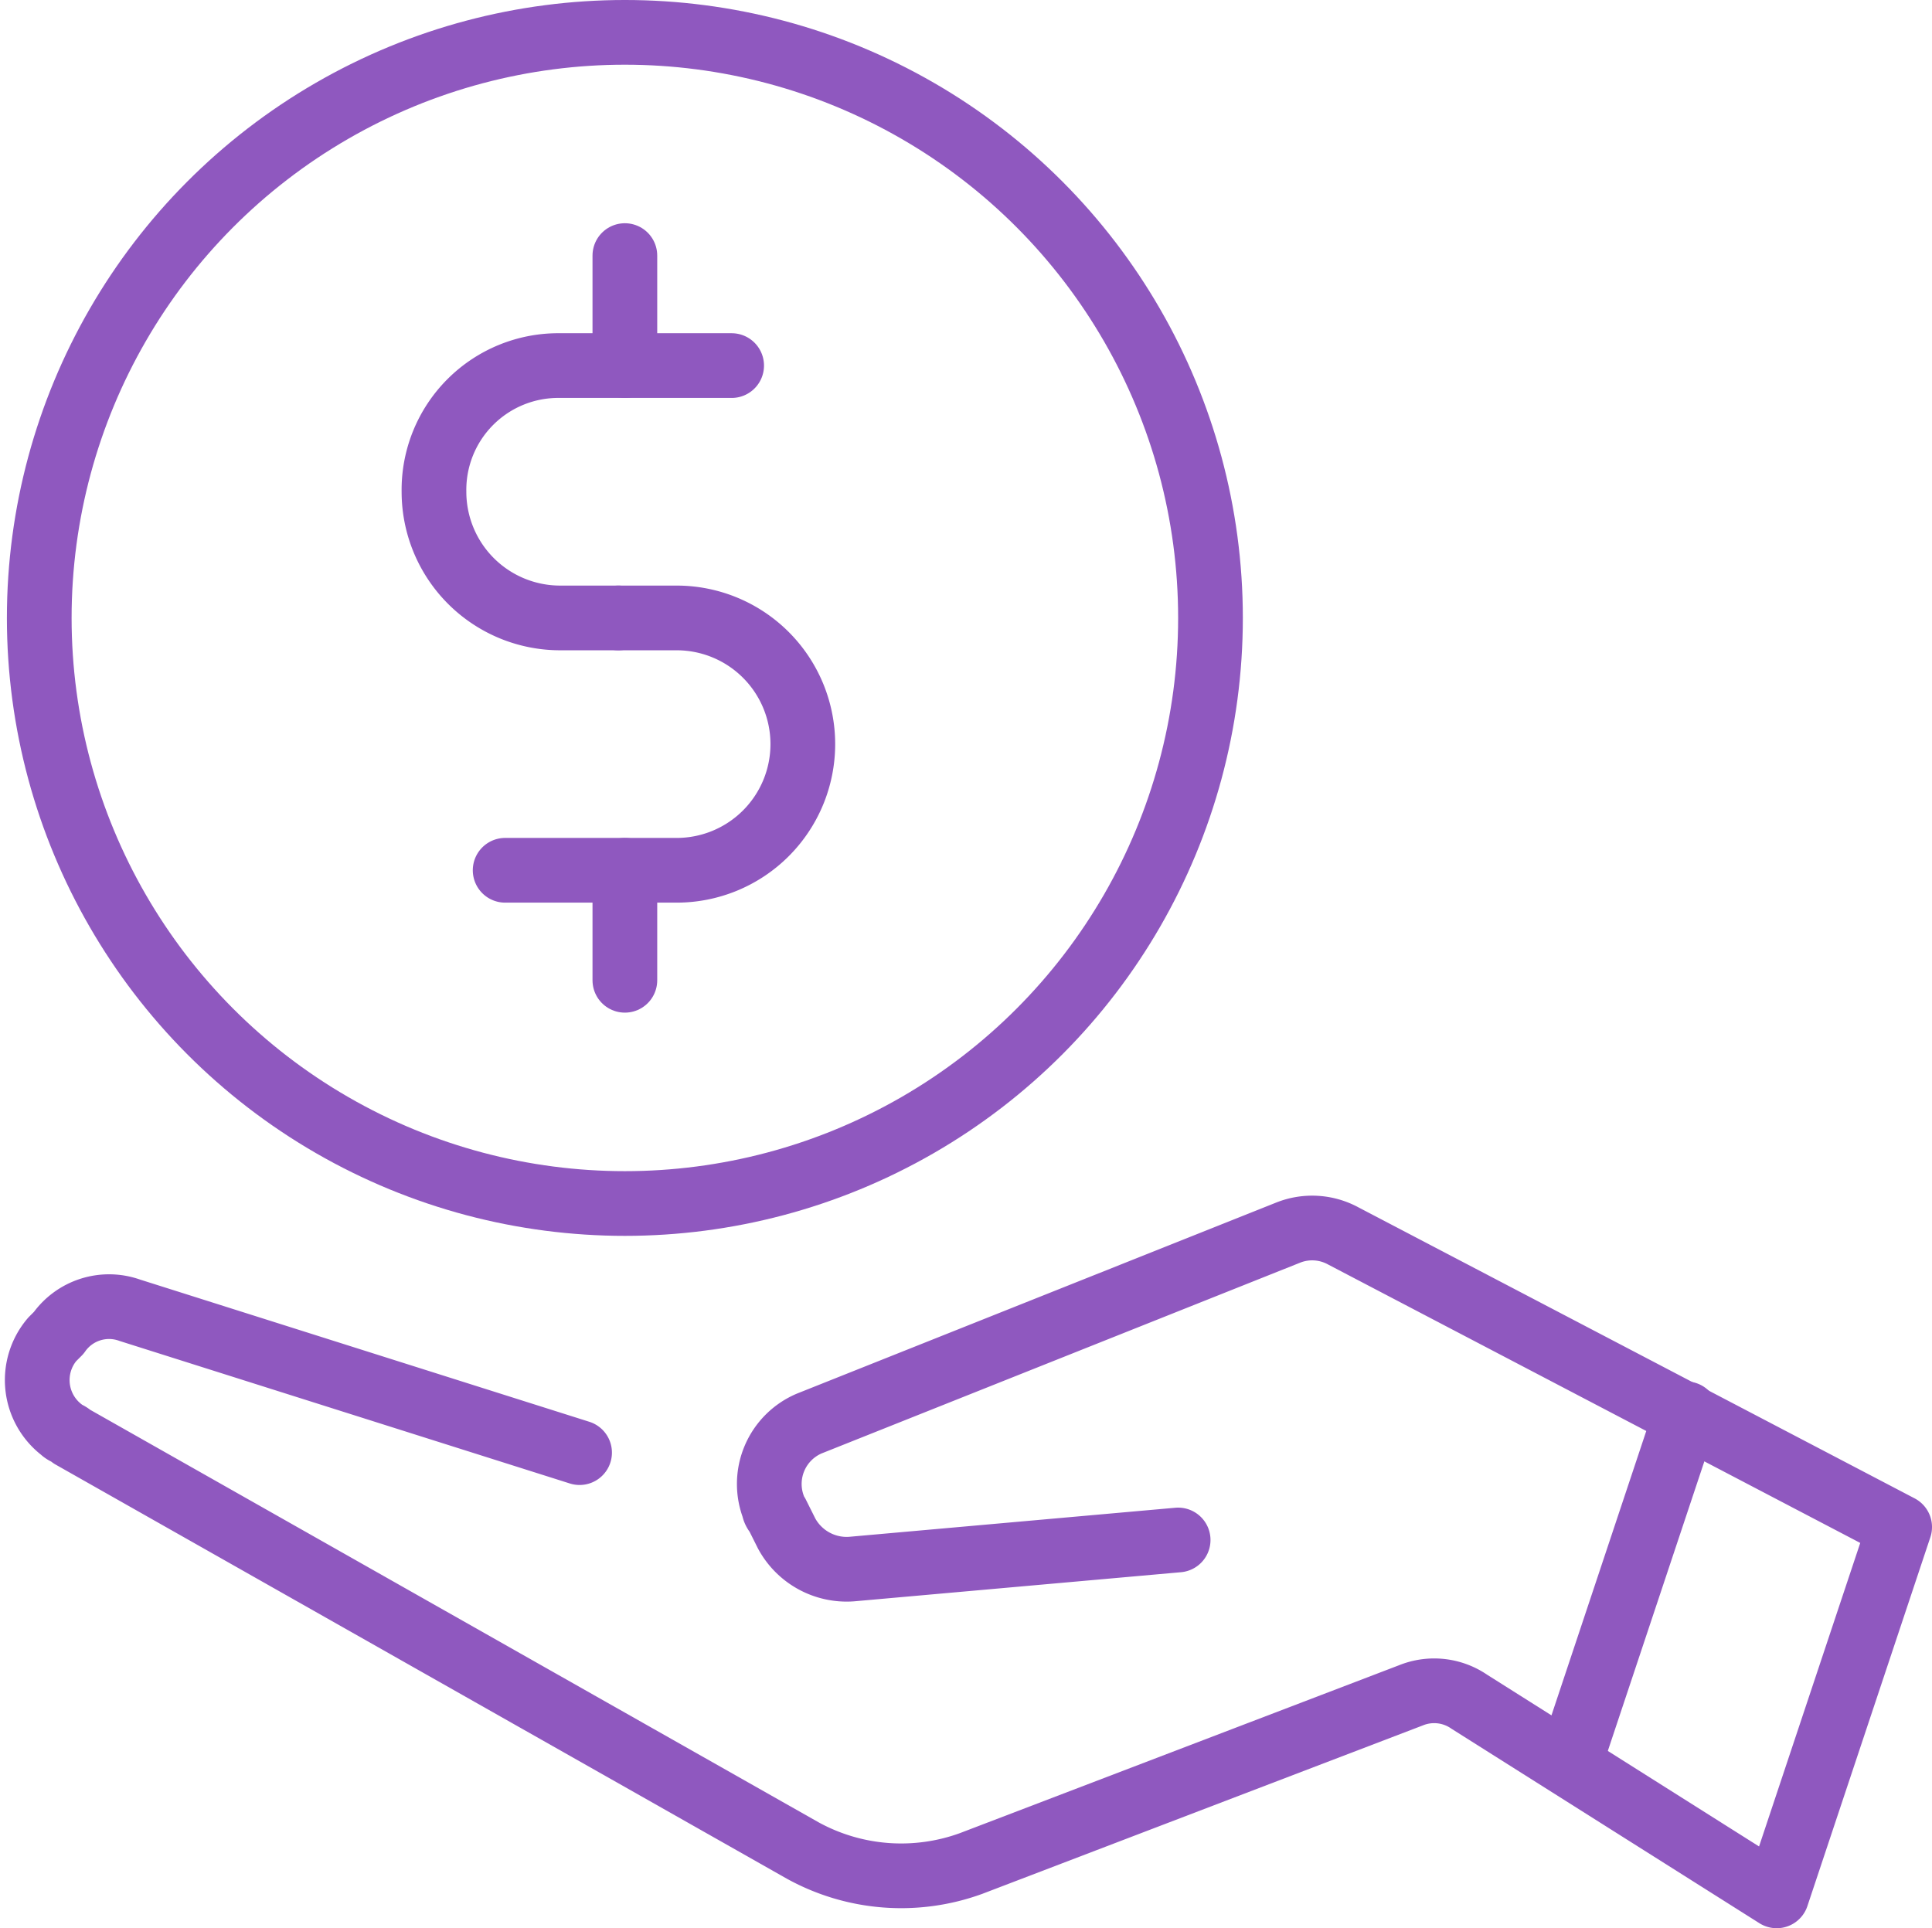 <svg xmlns="http://www.w3.org/2000/svg" width="59.713" height="59.6" viewBox="0 0 59.713 59.6"><g id="icon01" transform="translate(0.013 -0.2)"><path id="Caminho_6032" data-name="Caminho 6032" d="M17.9,45.1,4,40.7a1.9,1.9,0,0,0-2.2.7l-.2.2a1.942,1.942,0,0,0,.3,2.8c.1.1.2.1.3.2L24.8,57.4a6.313,6.313,0,0,0,5.2.4l13.6-5.2a1.914,1.914,0,0,1,1.8.2l9.5,6,3.8-11.4-17.2-9a2.007,2.007,0,0,0-1.7-.1L25,44.2a2.03,2.03,0,0,0-1.1,2.6.349.349,0,0,0,.1.2l.3.6a2.11,2.11,0,0,0,2,1.1l10.1-.9" fill="none" stroke="#8f58bf" stroke-linecap="round" stroke-linejoin="round" stroke-width="2"></path><line id="Linha_3" data-name="Linha 3" x1="3.6" y2="10.8" transform="translate(48.5 43.9)" fill="none" stroke="#8f58bf" stroke-linecap="round" stroke-linejoin="round" stroke-width="2"></line><circle id="Elipse_2" data-name="Elipse 2" cx="18.1" cy="18.1" r="18.1" transform="translate(1.2 1.2)" fill="none" stroke="#8f58bf" stroke-linecap="round" stroke-linejoin="round" stroke-width="2"></circle><path id="Caminho_6033" data-name="Caminho 6033" d="M19.1,19.3H17.3a3.9,3.9,0,0,1-3.9-3.9h0a3.842,3.842,0,0,1,3.9-3.9h5.3" fill="none" stroke="#8f58bf" stroke-linecap="round" stroke-linejoin="round" stroke-width="2"></path><path id="Caminho_6034" data-name="Caminho 6034" d="M19.1,19.3h1.8a3.9,3.9,0,0,1,3.9,3.9h0a3.9,3.9,0,0,1-3.9,3.9H15.6" fill="none" stroke="#8f58bf" stroke-linecap="round" stroke-linejoin="round" stroke-width="2"></path><line id="Linha_4" data-name="Linha 4" y2="3.4" transform="translate(19.3 8.1)" fill="none" stroke="#8f58bf" stroke-linecap="round" stroke-linejoin="round" stroke-width="2"></line><line id="Linha_5" data-name="Linha 5" y2="3.4" transform="translate(19.3 27.1)" fill="none" stroke="#8f58bf" stroke-linecap="round" stroke-linejoin="round" stroke-width="2"></line></g></svg>